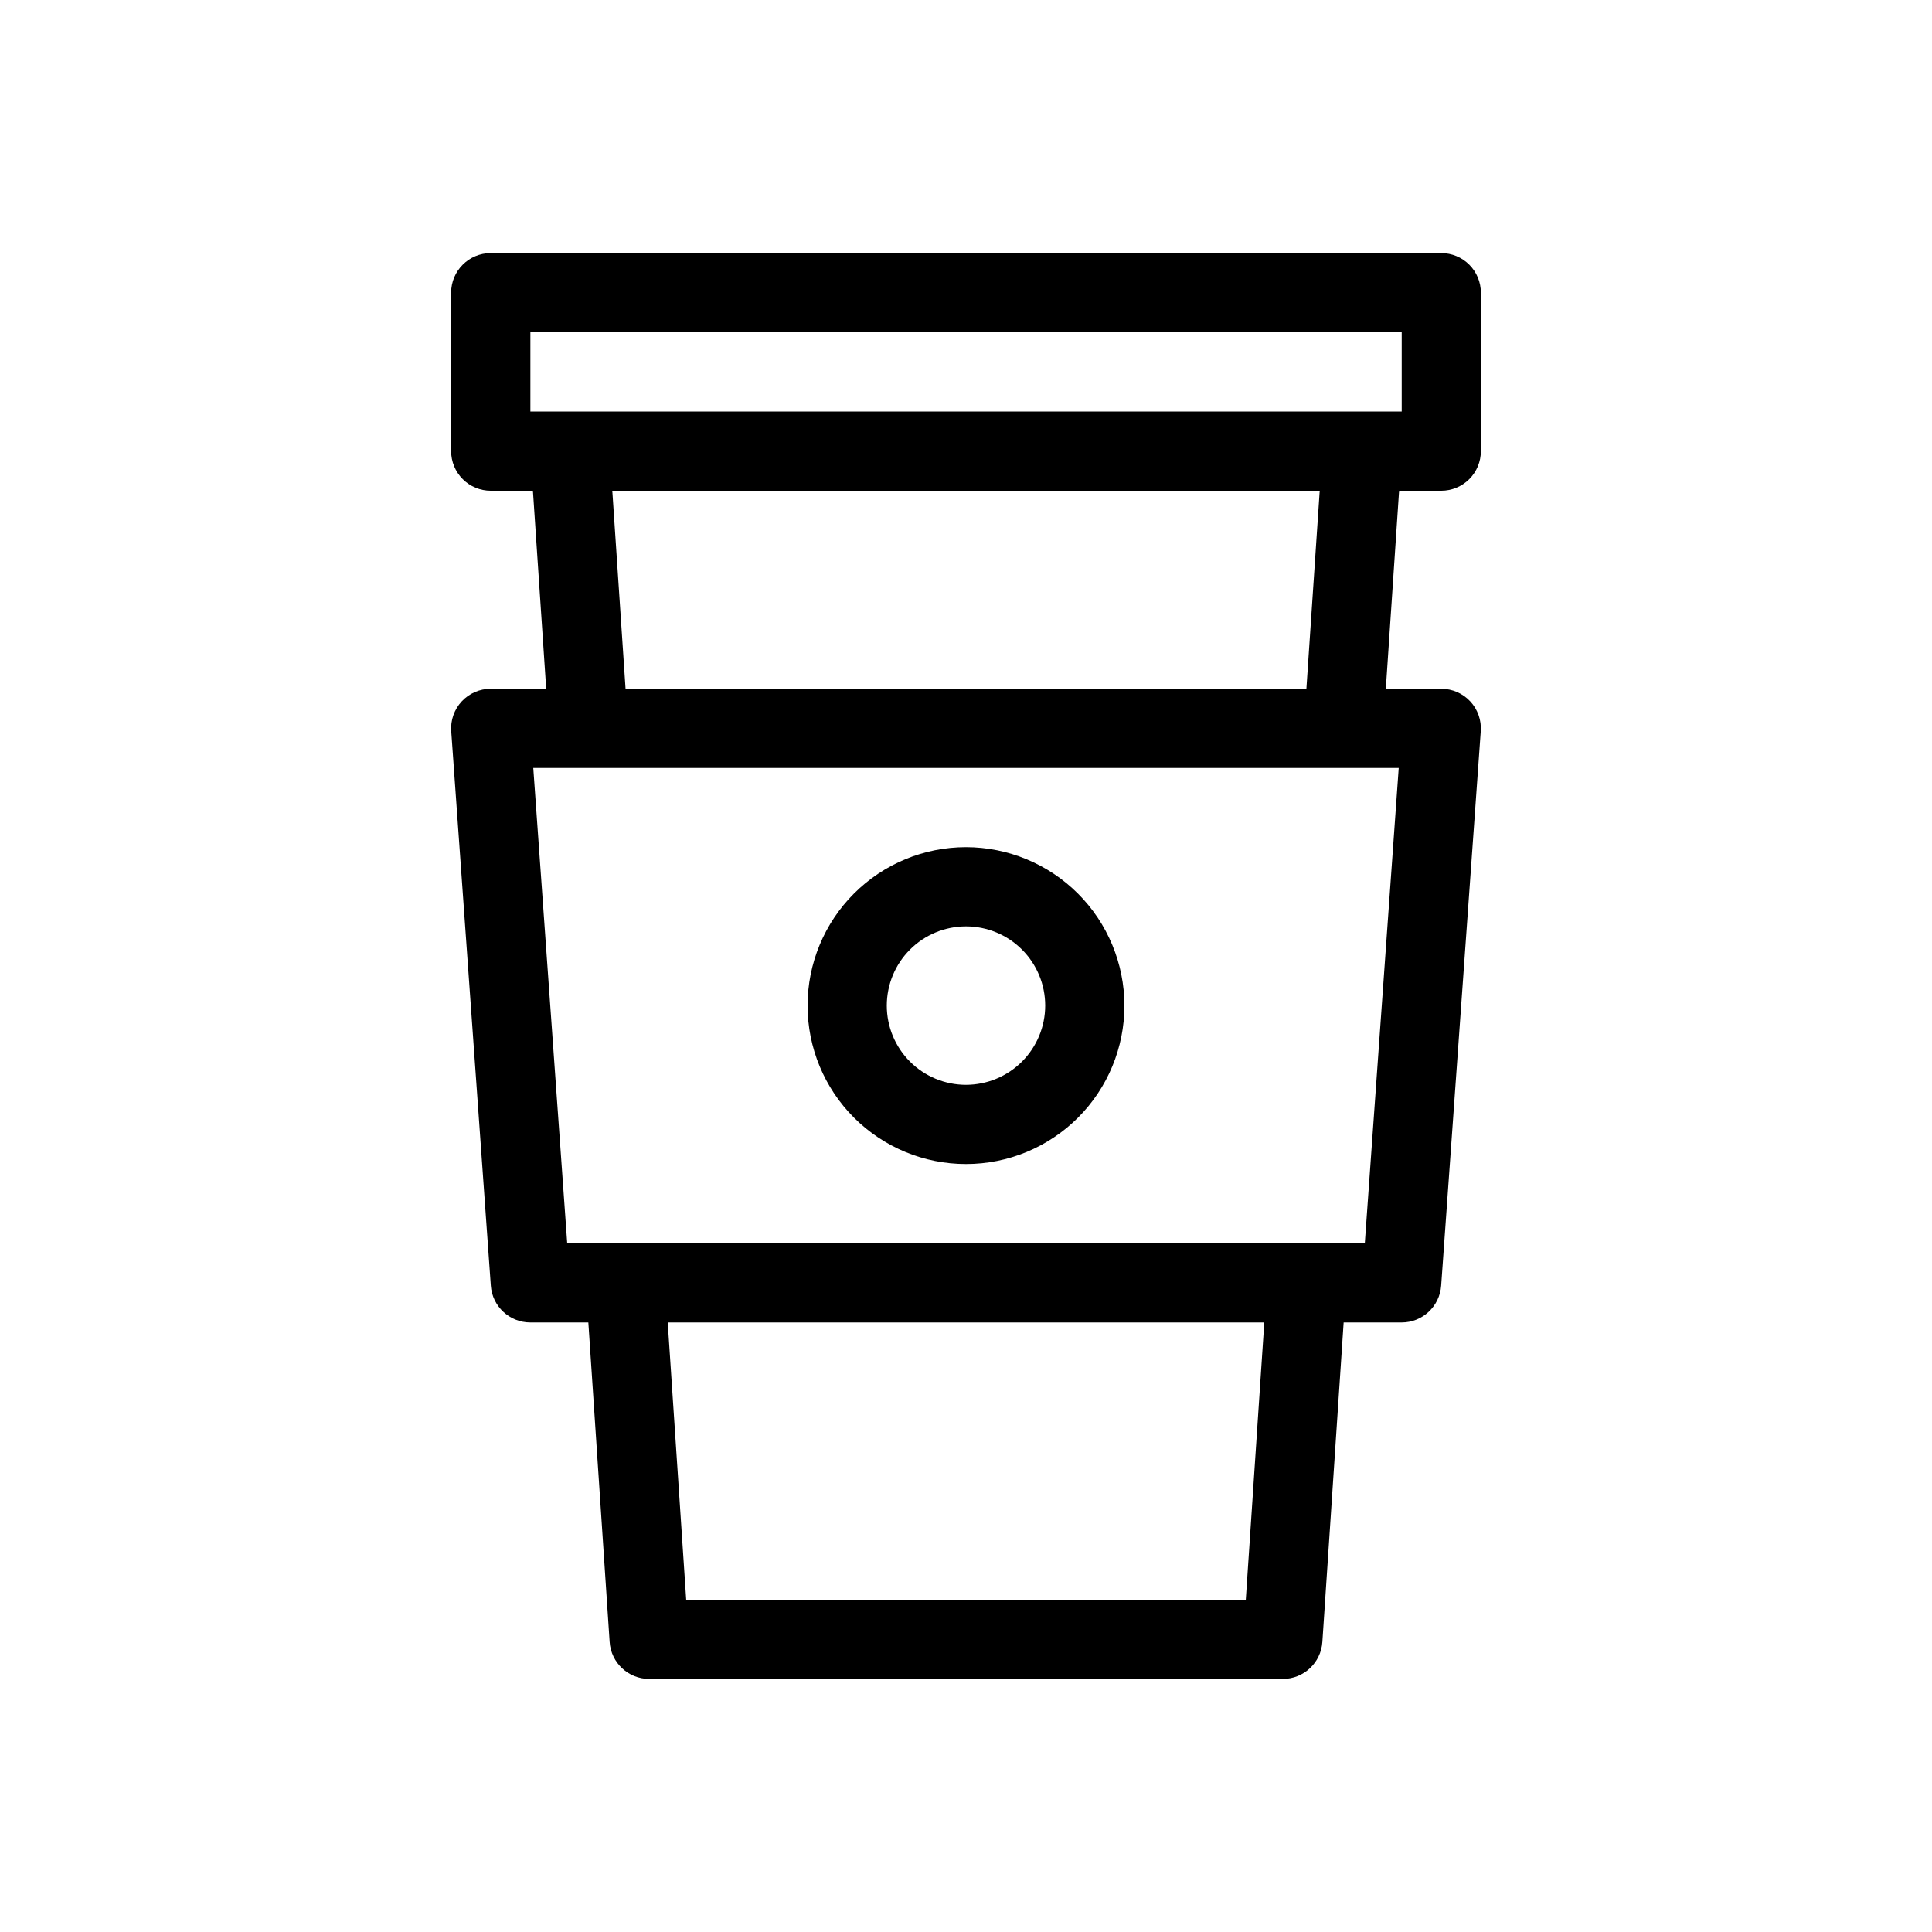 <?xml version="1.0" encoding="UTF-8"?>
<!-- Uploaded to: ICON Repo, www.svgrepo.com, Generator: ICON Repo Mixer Tools -->
<svg fill="#000000" width="800px" height="800px" version="1.1" viewBox="144 144 512 512" xmlns="http://www.w3.org/2000/svg">
 <g>
  <path d="m525.95 274.05c2.785 0 5.457-1.105 7.422-3.074 1.969-1.969 3.074-4.641 3.074-7.422v-41.984c0-2.785-1.105-5.453-3.074-7.422-1.965-1.969-4.637-3.074-7.422-3.074h-251.9c-5.797 0-10.496 4.699-10.496 10.496v41.984c0 2.781 1.105 5.453 3.074 7.422s4.637 3.074 7.422 3.074h11.18l3.519 52.48h-14.699c-2.914 0-5.699 1.211-7.684 3.344-1.984 2.133-2.996 4.992-2.789 7.898l10.496 146.95c0.395 5.492 4.965 9.75 10.473 9.746h15.371l5.644 84.664v0.004c0.367 5.512 4.945 9.797 10.473 9.797h167.93c5.527 0.004 10.109-4.281 10.477-9.797l5.641-84.668h15.371c5.508 0 10.074-4.254 10.469-9.746l10.496-146.95c0.207-2.906-0.805-5.766-2.789-7.898-1.984-2.133-4.766-3.344-7.68-3.344h-14.691l3.519-52.48zm-51.801 293.89h-148.3l-4.898-73.473h158.1zm40.527-220.42-8.988 125.95-211.37 0.004-8.996-125.95h229.36zm-208.41-73.469h187.47l-3.527 52.48h-180.43zm198.7-20.992h-220.41v-20.992h230.91v20.992z"/>
  <path d="m400 368.51c-11.137 0-21.816 4.422-29.688 12.297-7.875 7.871-12.297 18.551-12.297 29.688 0 11.133 4.422 21.812 12.297 29.688 7.871 7.871 18.551 12.297 29.688 12.297 11.133 0 21.812-4.426 29.688-12.297 7.871-7.875 12.297-18.555 12.297-29.688-0.012-11.133-4.441-21.805-12.312-29.676-7.871-7.871-18.543-12.297-29.672-12.309zm0 62.977c-5.57 0-10.91-2.215-14.844-6.148-3.938-3.938-6.148-9.277-6.148-14.844 0-5.57 2.211-10.91 6.148-14.844 3.934-3.938 9.273-6.148 14.844-6.148 5.566 0 10.906 2.211 14.844 6.148 3.934 3.934 6.148 9.273 6.148 14.844-0.008 5.562-2.223 10.898-6.156 14.836-3.938 3.934-9.273 6.148-14.836 6.156z"/>
 </g>
</svg>